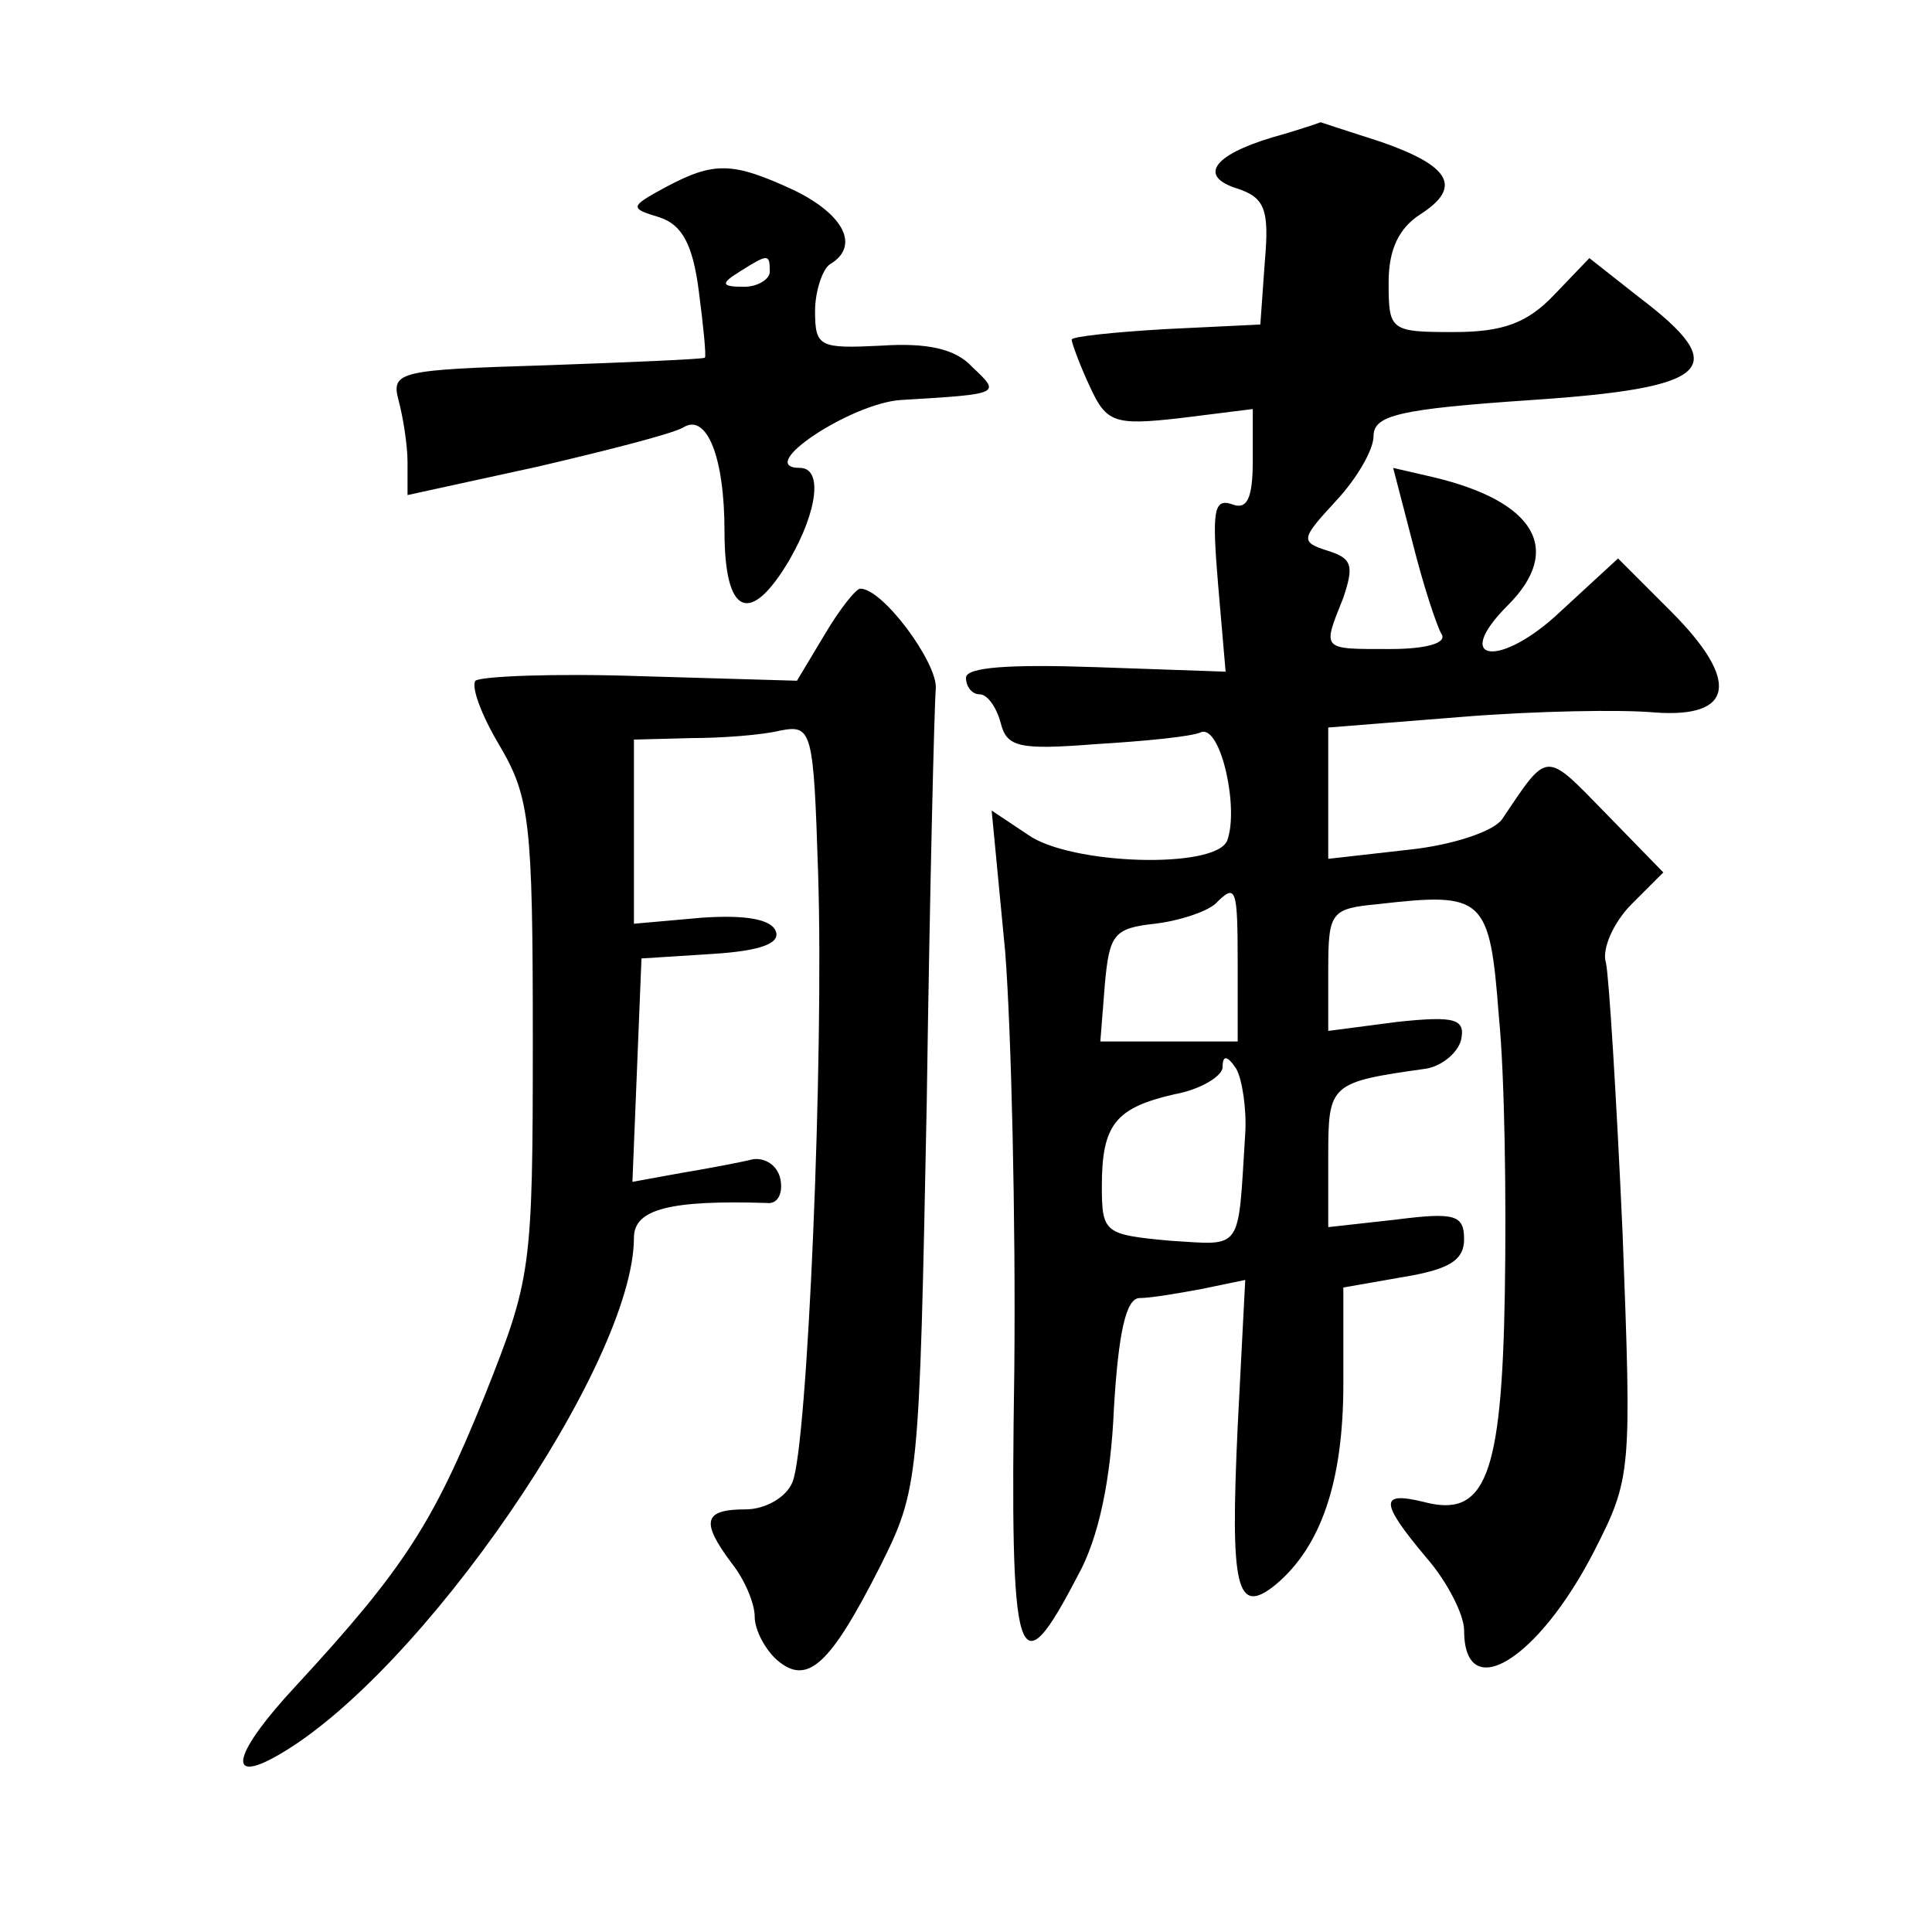 <?xml version="1.0" standalone="no"?>
<!DOCTYPE svg PUBLIC "-//W3C//DTD SVG 20010904//EN"
 "http://www.w3.org/TR/2001/REC-SVG-20010904/DTD/svg10.dtd">
<svg version="1.0" xmlns="http://www.w3.org/2000/svg"
 width="128pt" height="128pt" viewBox="0 0 128 128"
 preserveAspectRatio="xMidYMid meet">
<g transform="translate(0,128) scale(0.1,-0.1)"
fill="#0" stroke="none">
<path d="M843 1189 c-40 -12 -49 -26 -23 -34 18 -6 21 -14 18 -48 l-3 -42 -62 -3
c-35 -2 -63 -5 -63 -7 0 -2 5 -16 12 -31 11 -24 16 -26 60 -21 l48 6 0 -34 c0 -26
-4 -33 -14 -29 -12 4 -13 -5 -9 -53 l5 -58 -86 3 c-57 2 -86 0 -86 -7 0 -6 4 -11
9 -11 5 0 11 -8 14 -19 4 -16 12 -18 63 -14 33 2 64 5 70 8 13 4 25 -51 17 -72
-8 -19 -104 -16 -132 4 l-24 16 9 -94 c4 -52 7 -177 6 -277 -3 -198 2 -213 42 -136
14 25 22 64 24 111 3 50 8 73 17 73 7 0 25 3 41 6 l29 6 -5 -97 c-5 -107 -1 -126
25 -105 30 25 45 68 45 133 l0 64 40 7 c30 5 40 11 40 25 0 16 -6 18 -45 13 l-45
-5 0 47 c0 48 1 49 65 58 11 2 21 11 23 19 3 14 -4 16 -42 12 l-46 -6 0 41 c0 38
2 40 33 43 70 8 74 5 80 -74 4 -40 5 -122 4 -183 -2 -123 -13 -150 -54 -139 -29
7 -29 0 2 -37 14 -16 25 -38 25 -48 0 -50 49 -20 86 52 25 49 25 52 19 211 -4 89
-9 170 -11 179 -3 9 5 27 17 39 l21 21 -38 39 c-41 42 -38 42 -69 -4 -6 -8 -33
-17 -62 -20 l-53 -6 0 43 0 44 88 7 c49 4 106 5 128 3 53 -4 57 21 11 67 l-35 35
-38 -35 c-40 -38 -73 -34 -35 4 37 37 18 69 -50 85 l-26 6 13 -50 c7 -28 16 -55
19 -60 4 -6 -10 -10 -34 -10 -46 0 -45 -1 -31 34 7 21 6 26 -10 31 -19 6 -18 8
5 33 14 15 25 34 25 43 0 14 17 18 105 24 119 8 133 21 71 68 l-33 26 -23 -24 c-18
-19 -34 -25 -67 -25 -42 0 -43 1 -43 33 0 22 7 36 21 45 28 18 20 32 -26 48 -22
7 -40 13 -40 13 0 0 -14 -5 -32 -10z m-23 -549 l0 -50 -46 0 -45 0 3 38 c3 33 6
37 33 40 17 2 34 8 40 13 14 14 15 12 15 -41z m5 -111 c-5 -79 -1 -74 -50 -71 -43
4 -45 5 -45 36 0 41 9 52 48 61 17 3 32 12 32 18 0 8 3 8 9 -1 4 -7 7 -27 6 -43z
M441 1156 c-24 -13 -24 -14 -4 -20 15 -5 22 -18 26 -49 3 -23 5 -43 4 -44 -2 -1
-49 -3 -105 -5 -97 -3 -103 -4 -98 -23 3 -11 6 -30 6 -41 l0 -22 87 19 c47 11 90
22 96 26 15 9 27 -19 27 -69 0 -56 17 -63 43 -19 19 33 22 61 7 61 -31 0 34 43
67 45 67 4 66 4 47 22 -11 12 -30 16 -60 14 -41 -2 -44 -1 -44 23 0 13 5 28 10
31 20 12 9 33 -24 49 -41 19 -53 19 -85 2z m69 -56 c0 -5 -8 -10 -17 -10 -15 0
-16 2 -3 10 19 12 20 12 20 0z M546 859 l-18 -30 -103 3 c-57 2 -106 0 -110 -3
-3 -4 4 -23 16 -43 20 -34 22 -51 22 -194 0 -154 -1 -159 -32 -237 -34 -84 -53
-114 -125 -192 -41 -44 -47 -66 -12 -46 95 54 236 260 236 343 0 19 24 25 88 23
7 -1 11 6 9 16 -2 9 -10 14 -18 13 -8 -2 -29 -6 -47 -9 l-33 -6 3 74 3 74 47 3
c32 2 45 7 42 15 -3 8 -20 11 -49 9 l-45 -4 0 61 0 61 38 1 c20 0 47 2 59 5 21
4 22 0 25 -94 4 -122 -7 -381 -17 -404 -4 -10 -18 -18 -31 -18 -28 0 -30 -8 -9
-36 8 -10 15 -26 15 -35 0 -9 7 -22 15 -29 20 -17 35 -3 68 62 26 52 26 56 31 308
2 140 5 263 6 274 1 17 -35 66 -50 66 -3 0 -14 -14 -24 -31z"/>
</g>
</svg>
